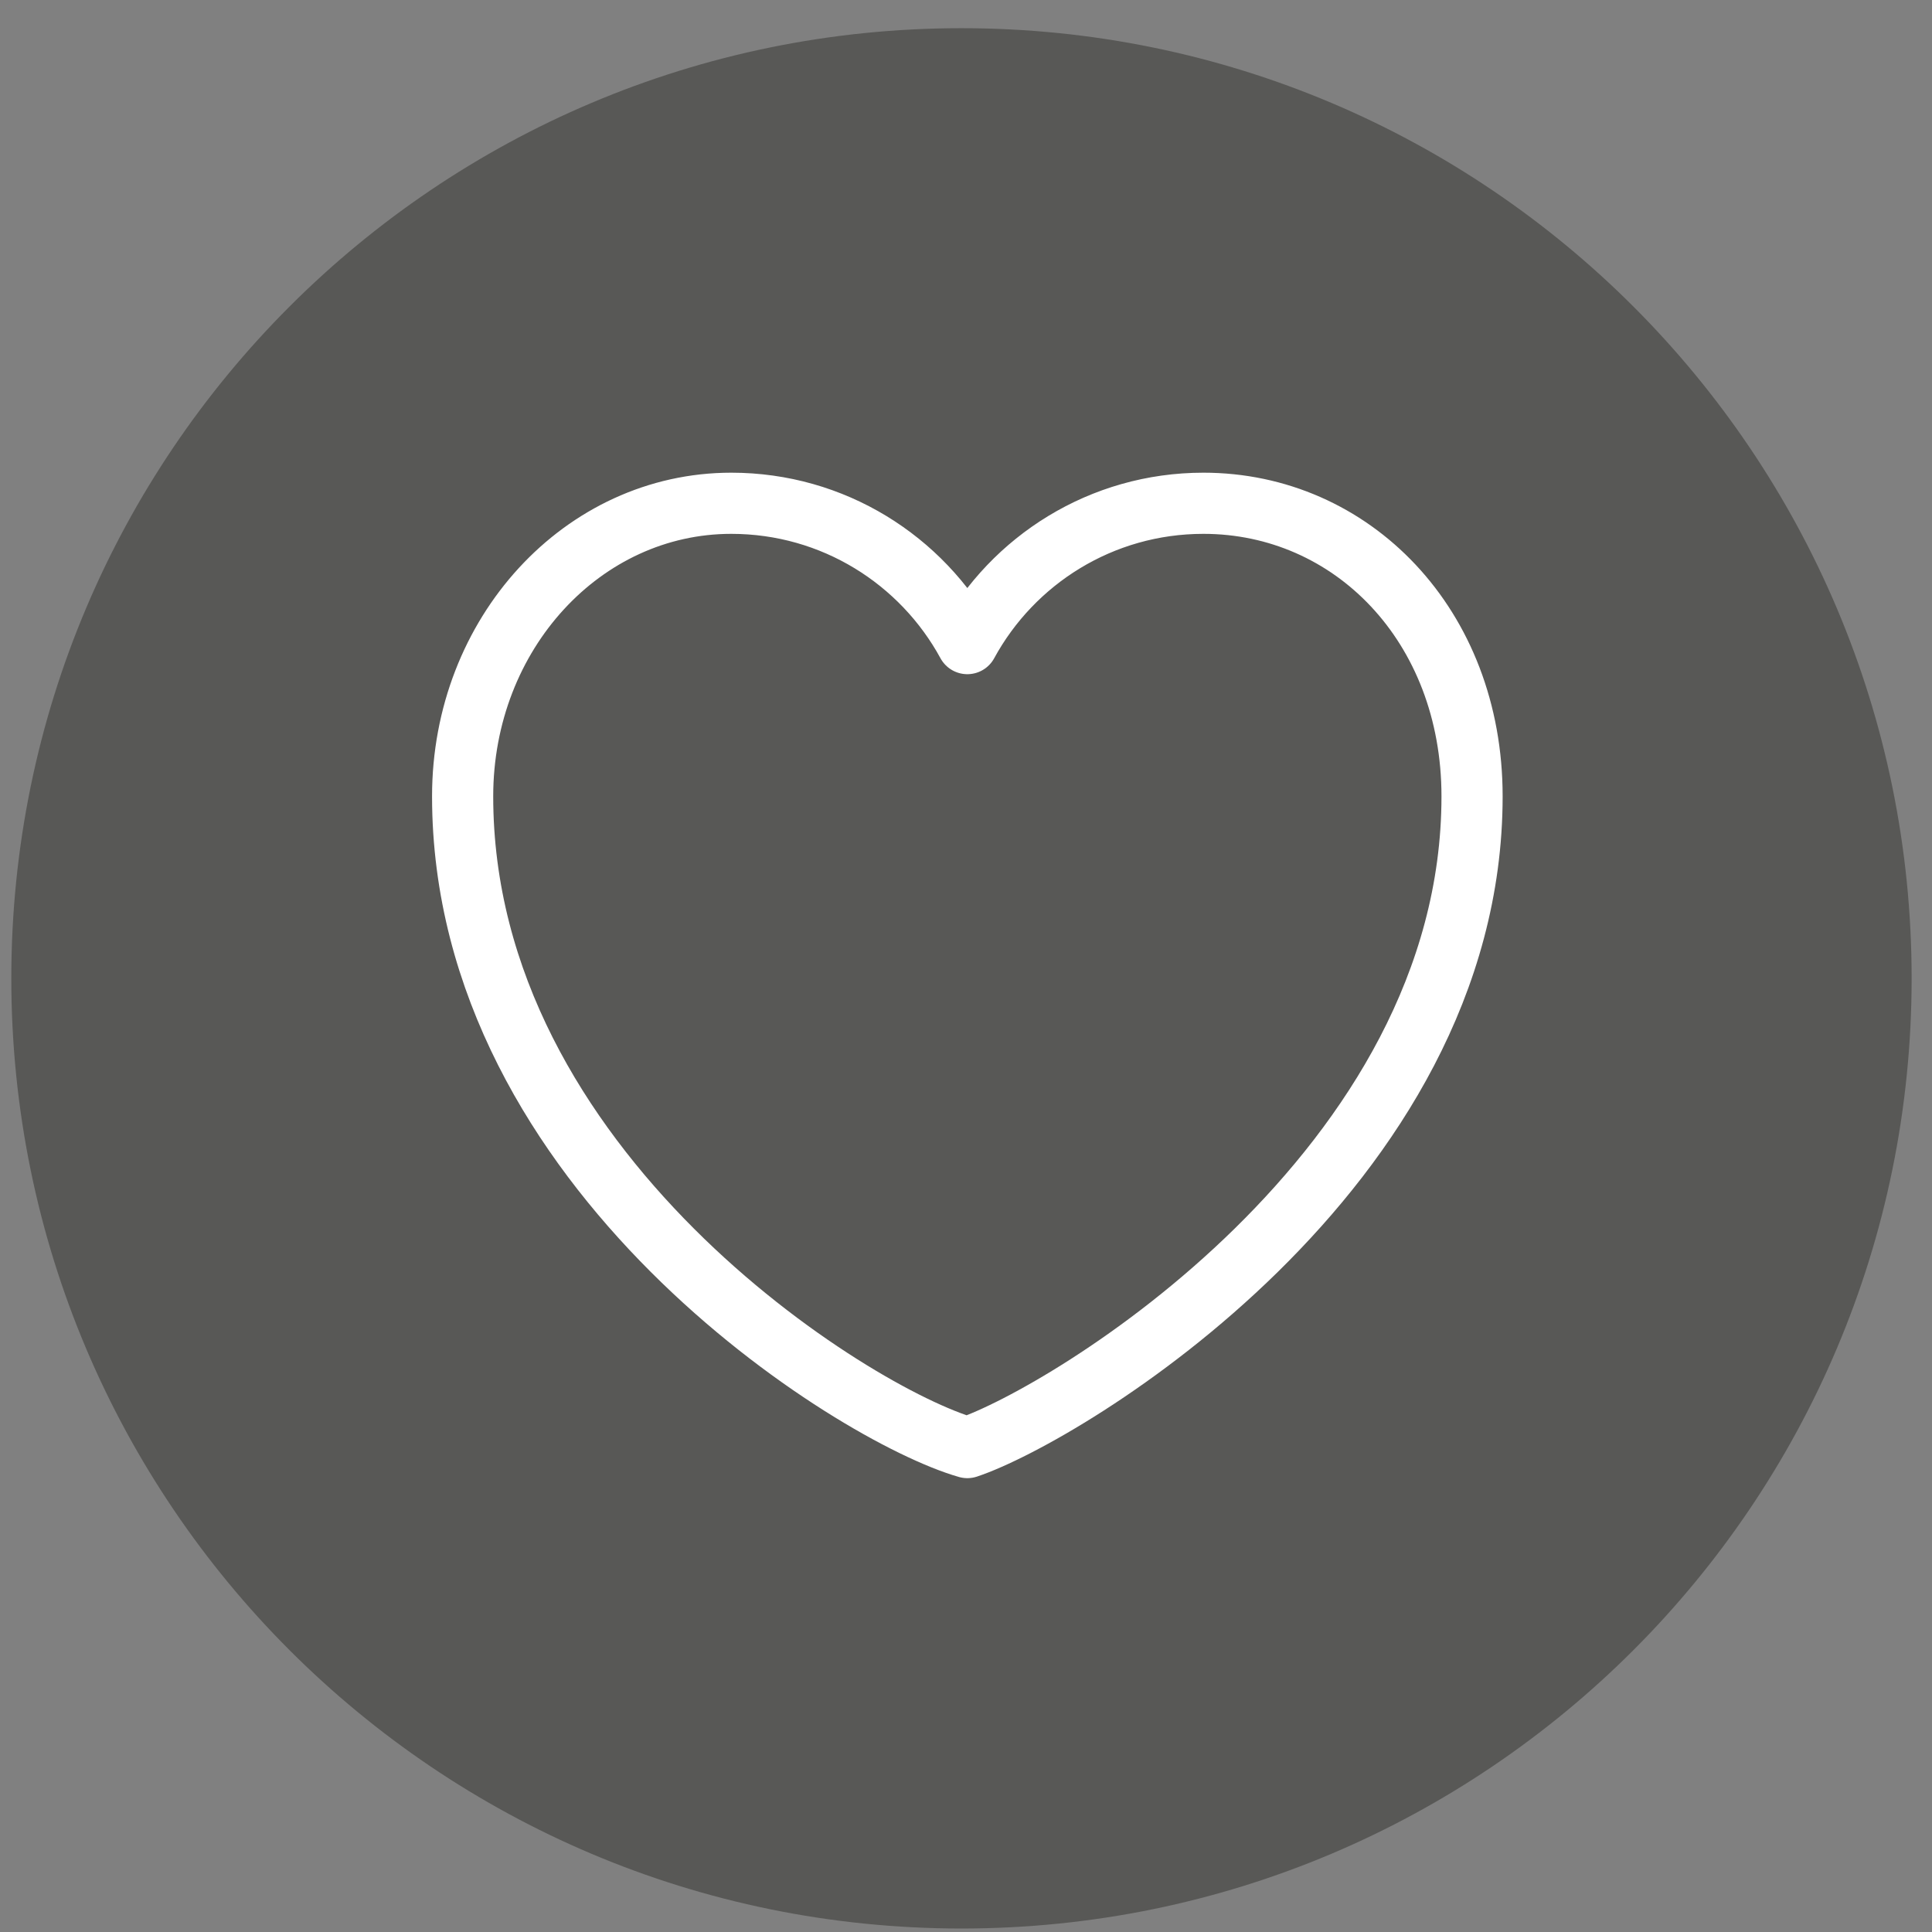 <svg width="61" height="61" viewBox="0 0 61 61" fill="none" xmlns="http://www.w3.org/2000/svg">
<rect x="0" y="0" width="61" height="61" fill="#808080" stroke="none"/>
<path d="M0.357 30.89C0.357 47.458 13.788 60.89 30.357 60.89C46.925 60.89 60.357 47.458 60.357 30.89C60.357 14.321 46.925 0.89 30.357 0.89C13.788 0.89 0.357 14.321 0.357 30.89Z" fill="#585856"/>
<path d="M30.542 45.705C33.627 44.677 46.478 36.966 46.478 25.143C46.478 19.745 42.681 15.89 37.996 15.89C34.778 15.89 31.98 17.681 30.542 20.321C29.104 17.681 26.307 15.89 23.088 15.89C18.404 15.89 14.607 20.002 14.607 25.143C14.607 36.966 26.944 44.677 30.542 45.705Z" stroke="white" stroke-width="1.931" stroke-miterlimit="10" stroke-linecap="round" stroke-linejoin="round"/>
</svg>
